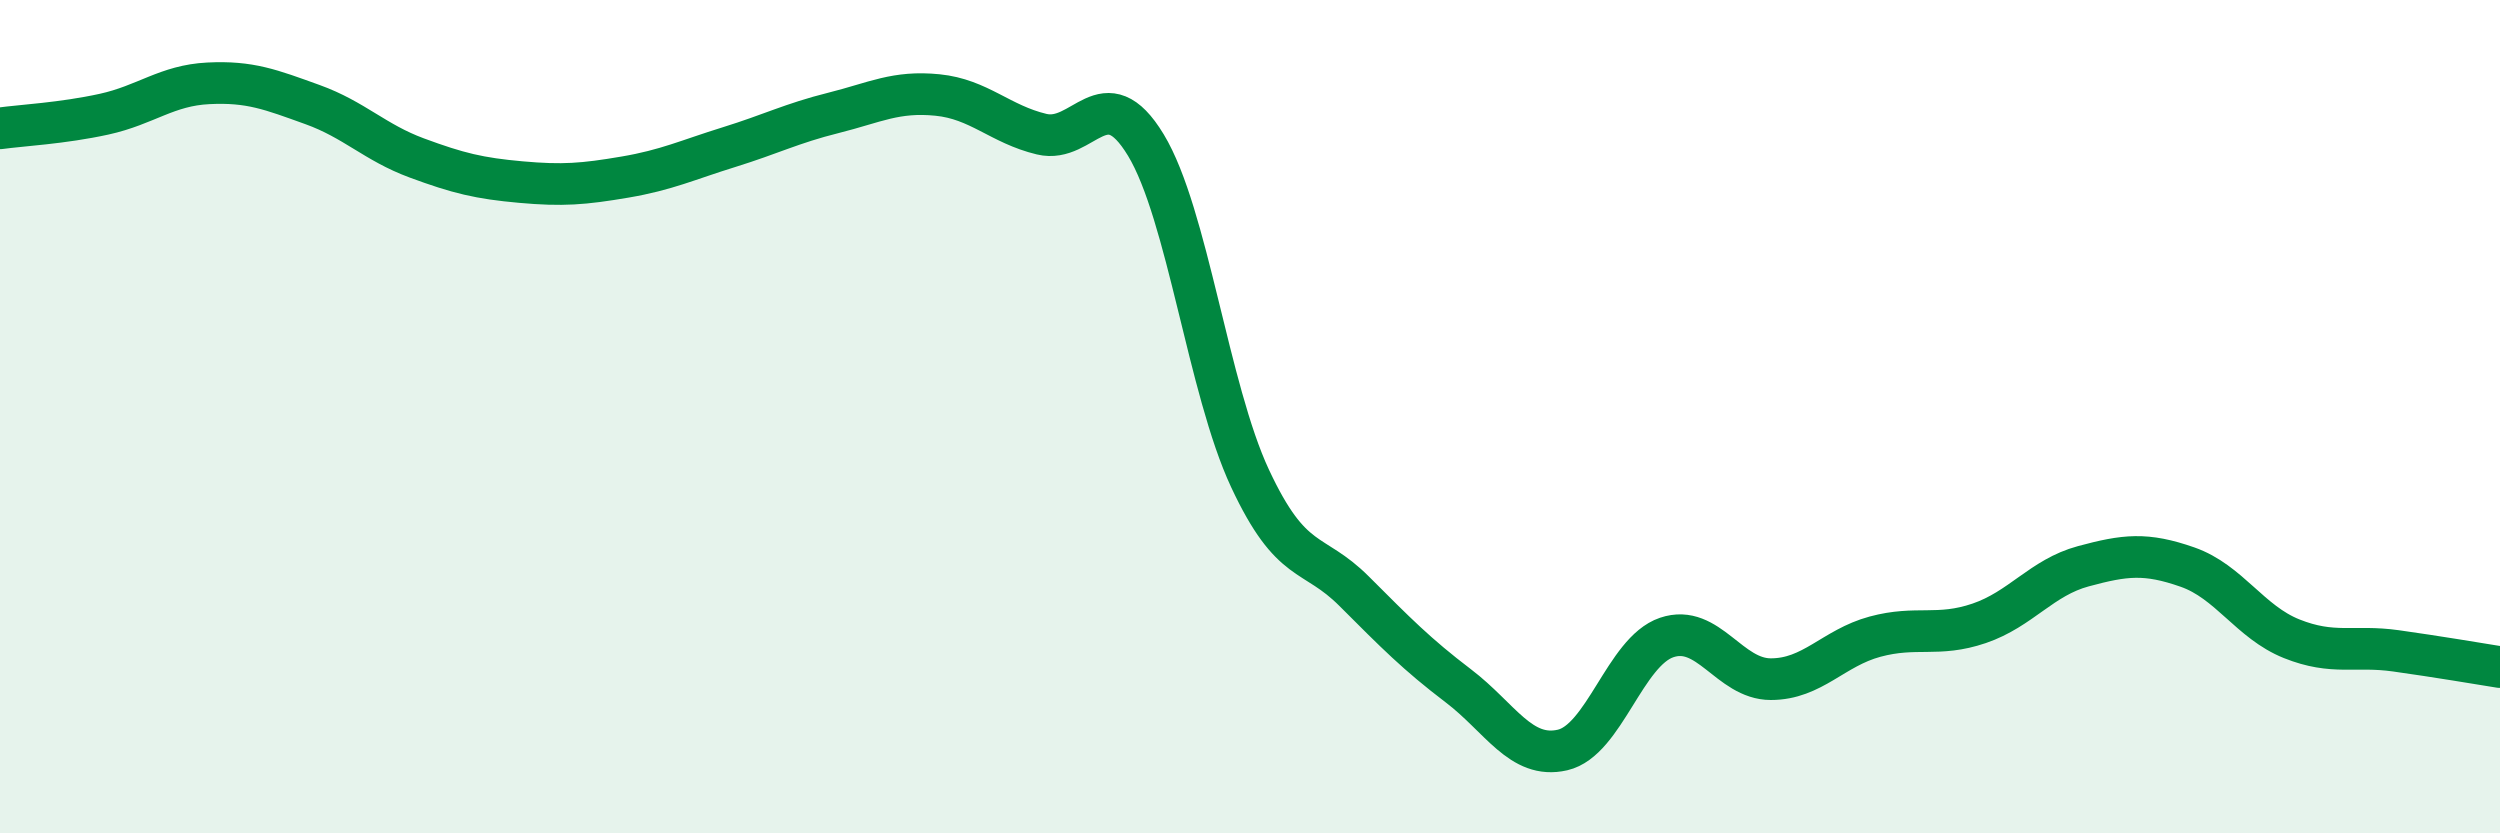 
    <svg width="60" height="20" viewBox="0 0 60 20" xmlns="http://www.w3.org/2000/svg">
      <path
        d="M 0,3.08 C 0.5,3.01 1.5,2.96 2.5,2.74 C 3.5,2.52 4,2.05 5,2 C 6,1.95 6.5,2.15 7.5,2.51 C 8.5,2.87 9,3.42 10,3.79 C 11,4.16 11.5,4.28 12.5,4.37 C 13.5,4.46 14,4.42 15,4.25 C 16,4.08 16.5,3.84 17.5,3.53 C 18.5,3.22 19,2.96 20,2.71 C 21,2.46 21.5,2.18 22.5,2.28 C 23.5,2.38 24,2.98 25,3.22 C 26,3.46 26.5,1.83 27.5,3.48 C 28.5,5.13 29,9.34 30,11.48 C 31,13.62 31.5,13.19 32.5,14.19 C 33.5,15.19 34,15.7 35,16.46 C 36,17.22 36.5,18.23 37.5,18 C 38.5,17.77 39,15.64 40,15.3 C 41,14.96 41.5,16.3 42.5,16.3 C 43.5,16.3 44,15.55 45,15.28 C 46,15.01 46.5,15.3 47.5,14.96 C 48.5,14.62 49,13.86 50,13.59 C 51,13.32 51.5,13.26 52.5,13.61 C 53.5,13.96 54,14.93 55,15.33 C 56,15.73 56.5,15.48 57.5,15.62 C 58.5,15.76 59.5,15.93 60,16.01L60 20L0 20Z"
        fill="#008740"
        opacity="0.1"
        stroke-linecap="round"
        stroke-linejoin="round"
      />
      <path
        d="M 0,3.08 C 0.5,3.01 1.5,2.96 2.5,2.74 C 3.5,2.52 4,2.05 5,2 C 6,1.95 6.5,2.15 7.5,2.51 C 8.5,2.87 9,3.42 10,3.79 C 11,4.16 11.5,4.28 12.5,4.37 C 13.5,4.46 14,4.42 15,4.25 C 16,4.08 16.5,3.84 17.5,3.53 C 18.5,3.22 19,2.96 20,2.71 C 21,2.46 21.5,2.18 22.5,2.28 C 23.5,2.38 24,2.98 25,3.22 C 26,3.46 26.5,1.83 27.5,3.48 C 28.5,5.13 29,9.34 30,11.48 C 31,13.62 31.5,13.19 32.5,14.19 C 33.5,15.19 34,15.7 35,16.46 C 36,17.22 36.5,18.23 37.5,18 C 38.5,17.77 39,15.64 40,15.3 C 41,14.96 41.5,16.3 42.5,16.3 C 43.5,16.3 44,15.55 45,15.28 C 46,15.01 46.5,15.3 47.5,14.96 C 48.5,14.62 49,13.86 50,13.59 C 51,13.32 51.5,13.26 52.5,13.61 C 53.5,13.96 54,14.93 55,15.33 C 56,15.73 56.5,15.48 57.5,15.62 C 58.5,15.76 59.5,15.93 60,16.01"
        stroke="#008740"
        stroke-width="1"
        fill="none"
        stroke-linecap="round"
        stroke-linejoin="round"
      />
    </svg>
  